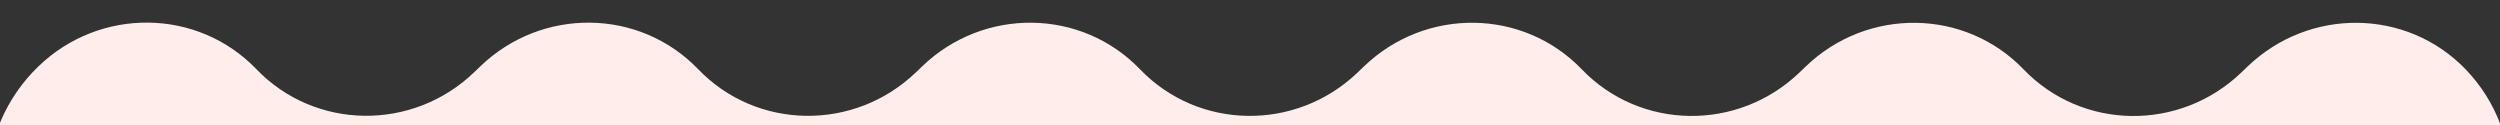 <svg xmlns="http://www.w3.org/2000/svg" xmlns:xlink="http://www.w3.org/1999/xlink" width="6000" zoomAndPan="magnify" viewBox="0 0 4500 225" height="300" preserveAspectRatio="xMidYMid meet" version="1.0"><rect x="0" y="0" width="4500" height="225" fill="#333333" stroke="none"/><defs><clipPath id="92f7938385"><path d="M 0 40 L 4500 40 L 4500 225 L 0 225 Z M 0 40 " clip-rule="nonzero"/></clipPath><clipPath id="f1e3582c7c"><path d="M 2335.707 -2060.809 L 4644.359 339.184 L 2164.535 2724.629 L -144.117 324.641 Z M 2335.707 -2060.809 " clip-rule="nonzero"/></clipPath><clipPath id="4b7d74d4c6"><path d="M 4427.691 541.207 L 2161.34 2721.309 L 58.789 535.574 C -53.285 419.07 -48.555 232.711 69.352 119.293 C 180.41 12.461 355.988 14.816 461.551 124.555 C 567.113 234.297 742.691 236.652 853.75 129.82 L 864.594 119.387 C 975.652 12.555 1151.23 14.91 1256.793 124.648 C 1362.355 234.387 1537.934 236.742 1648.992 129.91 L 1659.84 119.48 C 1770.898 12.648 1946.477 15.004 2052.039 124.742 C 2157.598 234.48 2333.176 236.836 2444.234 130.004 L 2455.082 119.57 C 2566.141 12.738 2741.719 15.094 2847.281 124.836 C 2952.844 234.574 3128.422 236.93 3239.48 130.098 L 3250.324 119.664 C 3361.383 12.832 3536.961 15.188 3642.523 124.926 C 3748.086 234.664 3923.664 237.02 4034.723 130.188 L 4045.57 119.758 C 4157.07 12.785 4332.695 15.188 4438.258 124.93 C 4550.328 241.434 4545.598 427.789 4427.691 541.207 Z M 4427.691 541.207 " clip-rule="nonzero"/></clipPath></defs><g clip-path="url(#92f7938385)"><g clip-path="url(#f1e3582c7c)"><g clip-path="url(#4b7d74d4c6)"><path fill="#ffedec" d="M 2335.707 -2060.809 L 4639.559 334.191 L 2159.734 2719.641 L -144.117 324.641 Z M 2335.707 -2060.809 " fill-opacity="1" fill-rule="nonzero"/></g></g></g></svg>